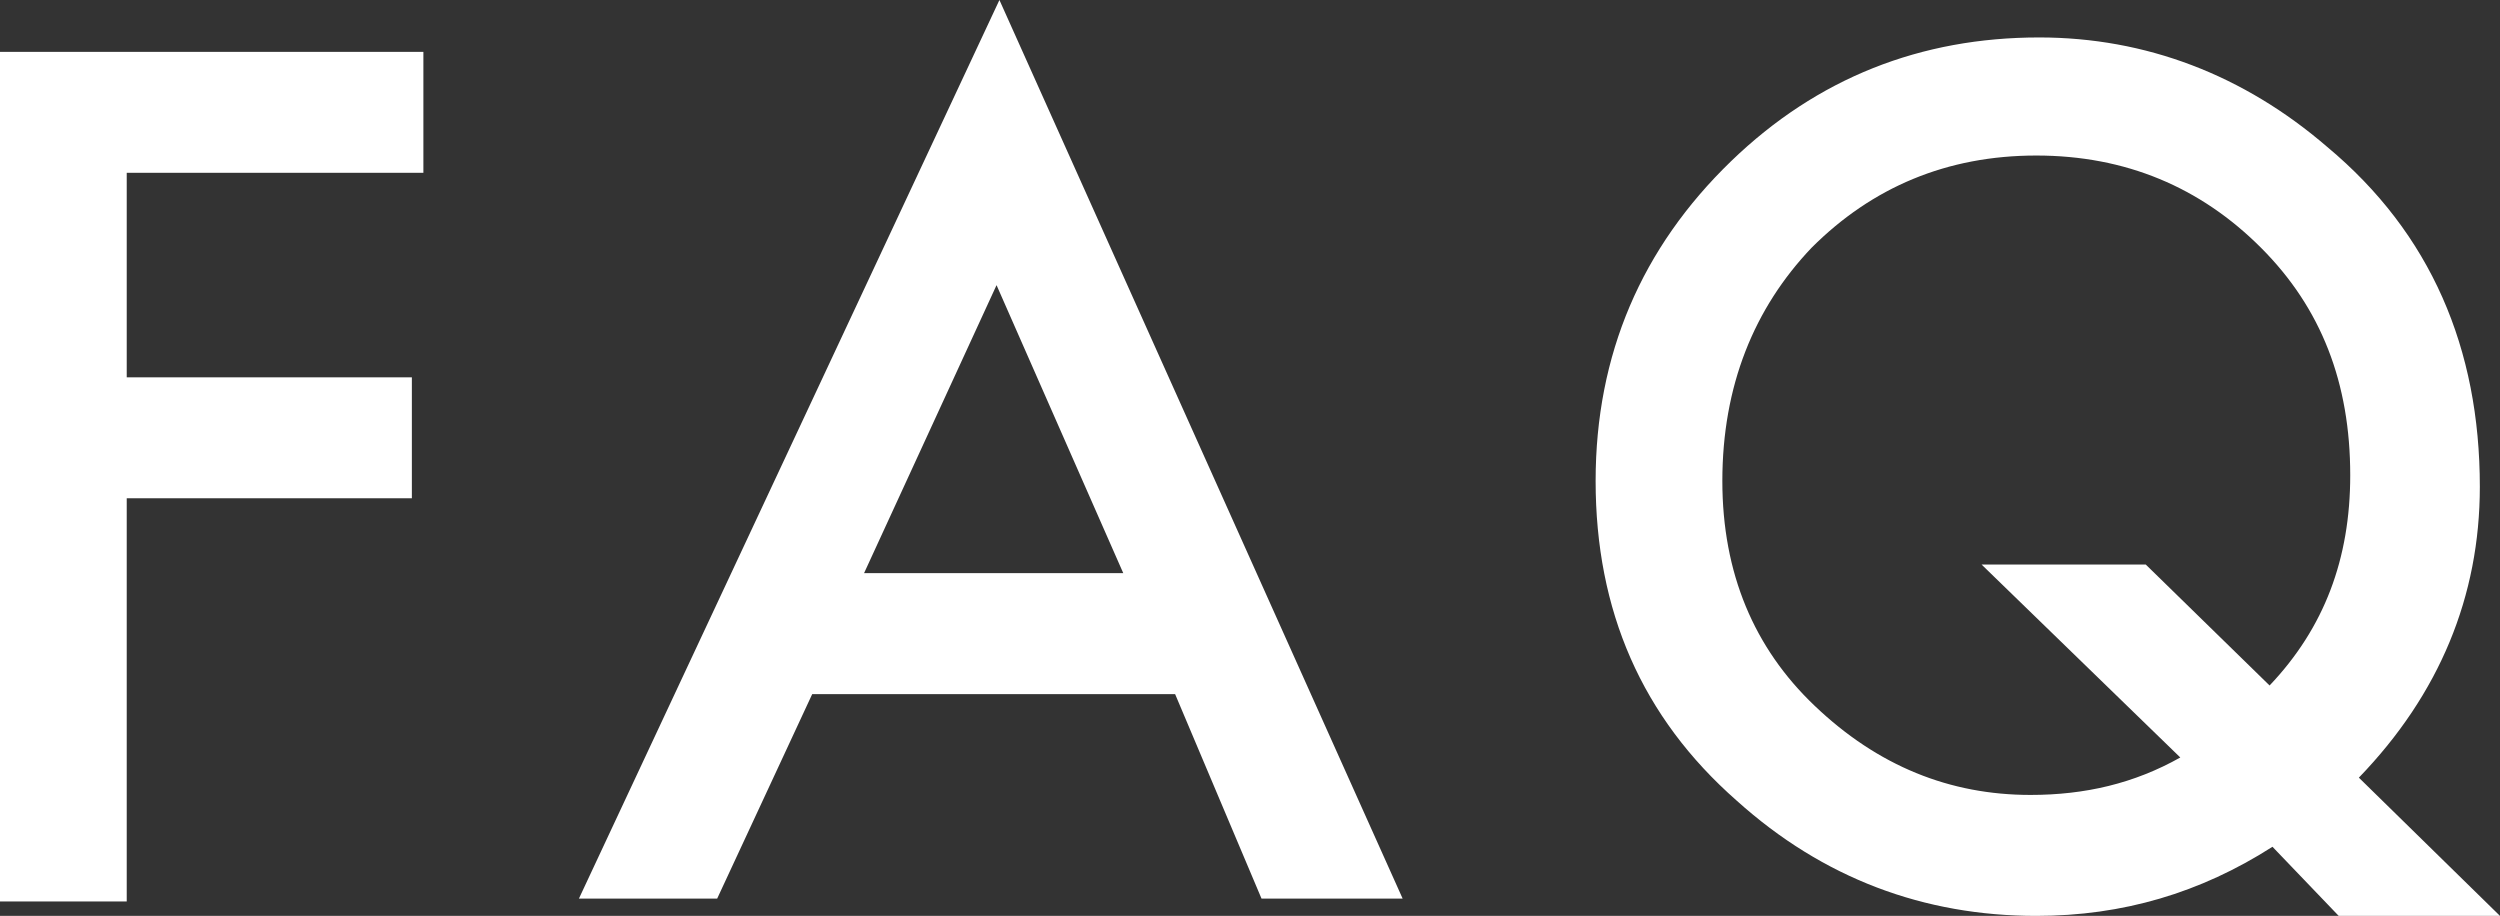 <?xml version="1.0" encoding="utf-8"?>
<!-- Generator: Adobe Illustrator 26.3.1, SVG Export Plug-In . SVG Version: 6.00 Build 0)  -->
<svg version="1.1" id="レイヤー_1" xmlns="http://www.w3.org/2000/svg" xmlns:xlink="http://www.w3.org/1999/xlink" x="0px"
	 y="0px" viewBox="0 0 86.8 31.8" style="enable-background:new 0 0 86.8 31.8;" xml:space="preserve">
<rect x="0" y="0" width="86.8" height="31.8" fill="#333333" stroke="none"/>
<style type="text/css">
	.st0{fill:#FFFFFF;}
</style>
<g>
	<g>
		<path class="st0" d="M14.7,6H4.4v7.1h9.9v4.2H4.4v14H0V1.8h14.7V6z"/>
		<path class="st0" d="M40.8,24.1H28.2l-3.3,7.1h-4.8L34.7,0l14,31.2h-4.9L40.8,24.1z M39,19.9l-4.4-10l-4.6,10H39z"/>
		<path class="st0" d="M86.8,31.8h-5.6l-2.3-2.4c-2.5,1.6-5.2,2.4-8.2,2.4c-3.9,0-7.4-1.3-10.4-4c-3.3-2.9-4.9-6.6-4.9-11.1
			c0-4.4,1.6-8.1,4.7-11.1c3-2.9,6.6-4.3,10.7-4.3c3.7,0,7.1,1.3,10,3.8c3.6,3,5.3,7,5.3,11.8c0,3.8-1.4,7.2-4.2,10.1L86.8,31.8z
			 M74.5,19.6l4.3,4.2c1.9-2,2.8-4.4,2.8-7.3c0-3.2-1-5.8-3.1-7.9s-4.7-3.2-7.8-3.2c-3.1,0-5.7,1.1-7.8,3.2c-2,2.1-3.1,4.8-3.1,8.1
			c0,3.2,1.1,5.8,3.2,7.8c2.2,2.1,4.7,3.1,7.5,3.1c1.9,0,3.6-0.4,5.2-1.3l-6.9-6.7C68.8,19.6,74.5,19.6,74.5,19.6z"/>
	</g>
</g>
</svg>
